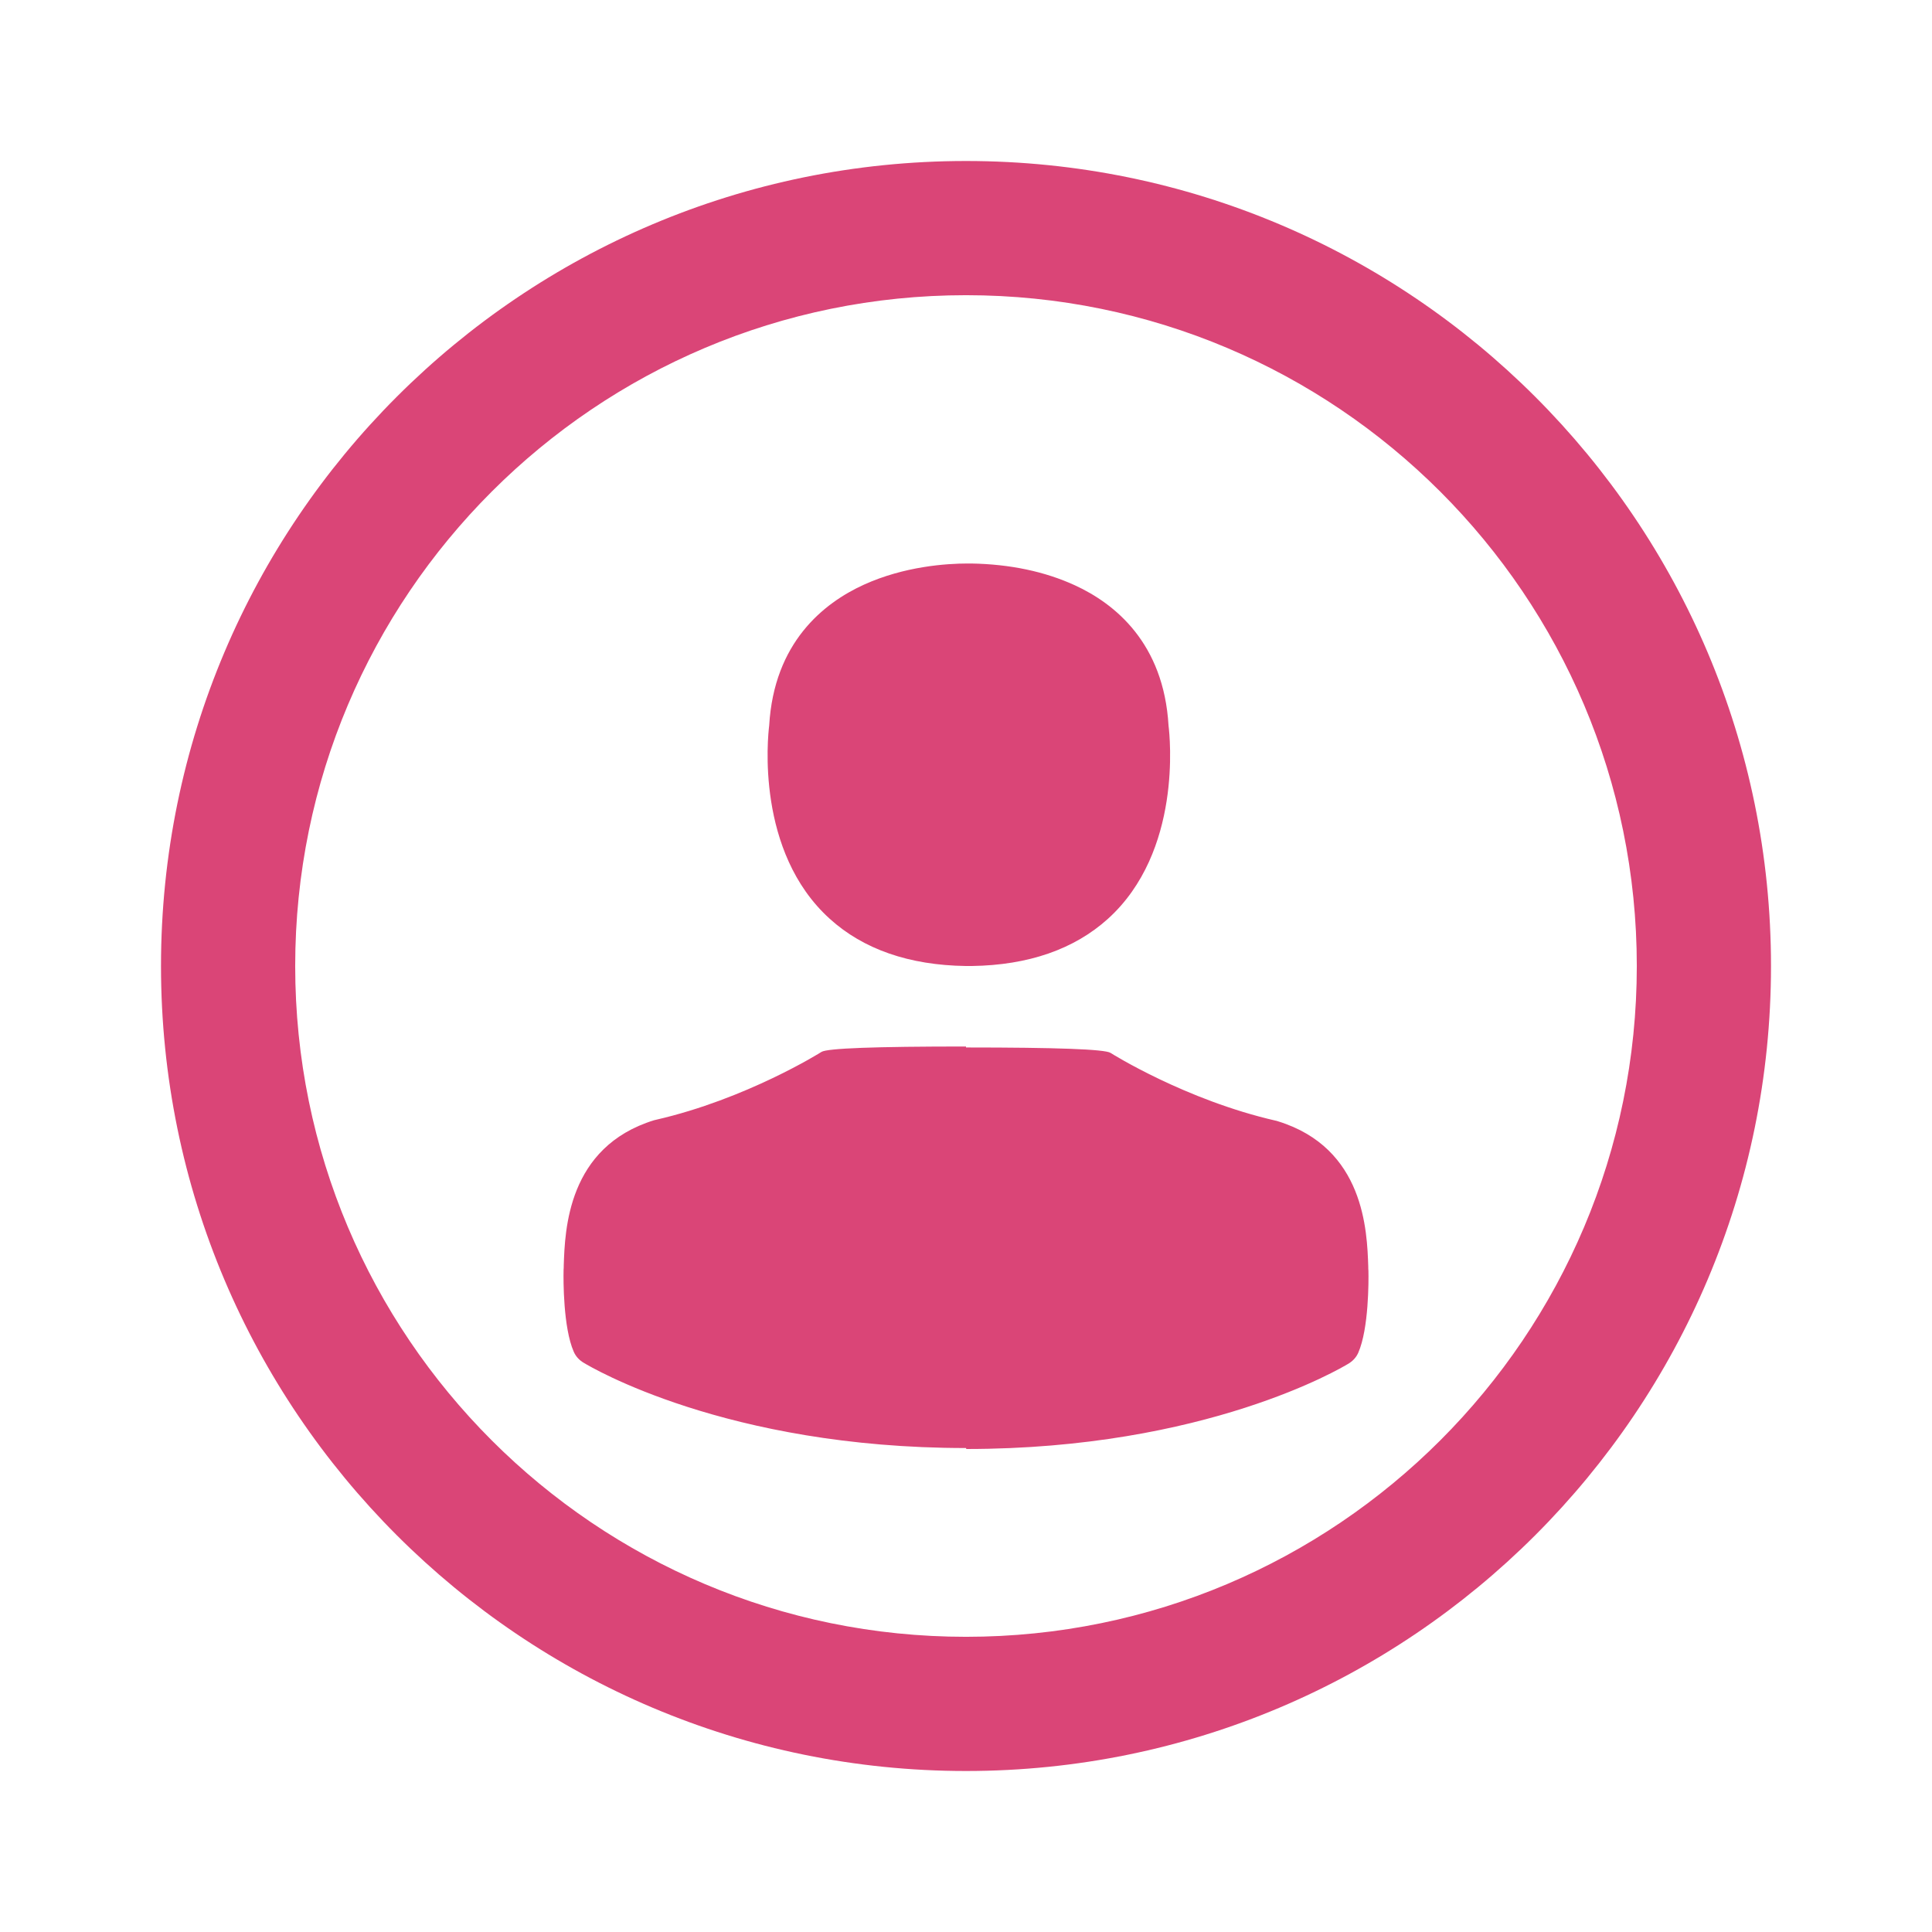 <?xml version="1.0" encoding="UTF-8"?>
<svg width="24px" height="24px" viewBox="0 0 24 24" version="1.1" xmlns="http://www.w3.org/2000/svg" xmlns:xlink="http://www.w3.org/1999/xlink">
    <g id="Symbols" stroke="none" stroke-width="1" fill="none" fill-rule="evenodd">
        <g id="Шапка-магазина-2" transform="translate(-816, -20)">
            <g id="ЛК" transform="translate(816, 20)" fill="#DA4577" fill-rule="nonzero">
                <g id="avatar-2">
                    <path d="M11.996,12 C11.294,11.99 10.725,11.792 10.308,11.414 C9.385,10.58 9.538,9.15 9.555,9.014 C9.615,7.982 10.229,7.492 10.732,7.263 C11.234,7.035 11.756,7 12.022,7 L12.037,7 C12.039,7 12.044,7 12.046,7 L12.063,7 C12.547,7.008 12.981,7.1 13.353,7.271 C13.852,7.5 14.456,7.99 14.516,9.014 C14.533,9.15 14.686,10.58 13.763,11.414 C13.344,11.792 12.775,11.99 12.073,12 C12.066,12 12.056,12 12.049,12 C12.044,12 12.039,12 12.034,12 C12.02,12 12.008,12 11.996,12 Z M13.795,13.079 C13.805,13.086 14.729,13.666 15.85,13.922 C15.86,13.924 15.868,13.926 15.875,13.929 C16.95,14.261 16.982,15.292 16.997,15.732 C16.997,15.752 16.997,15.769 16.999,15.787 C17.002,15.91 17.004,16.505 16.873,16.804 C16.848,16.861 16.804,16.91 16.744,16.944 C16.67,16.988 14.983,18 12.004,18 L12,17.988 C9.017,17.988 7.33,16.976 7.256,16.932 C7.196,16.898 7.152,16.849 7.127,16.791 C6.996,16.493 6.998,15.897 7.001,15.782 L7.001,15.775 C7.003,15.757 7.003,15.739 7.003,15.719 C7.018,15.28 7.05,14.248 8.125,13.916 C8.132,13.914 8.14,13.912 8.15,13.91 C9.271,13.653 10.195,13.074 10.205,13.067 C10.276,13.022 10.874,13 12,13 L12,13.012 C13.126,13.012 13.724,13.034 13.795,13.079 Z M12,20.333 C16.602,20.333 20.333,16.602 20.333,12 C20.333,7.398 16.602,3.667 12,3.667 C7.398,3.667 3.667,7.398 3.667,12 C3.667,16.602 7.398,20.333 12,20.333 Z M12,22 C6.477,22 2,17.523 2,12 C2,6.477 6.477,2 12,2 C17.523,2 22,6.477 22,12 C22,17.523 17.523,22 12,22 Z" id="avatar"></path>
                </g>
            </g>
        </g>
    </g>
</svg>